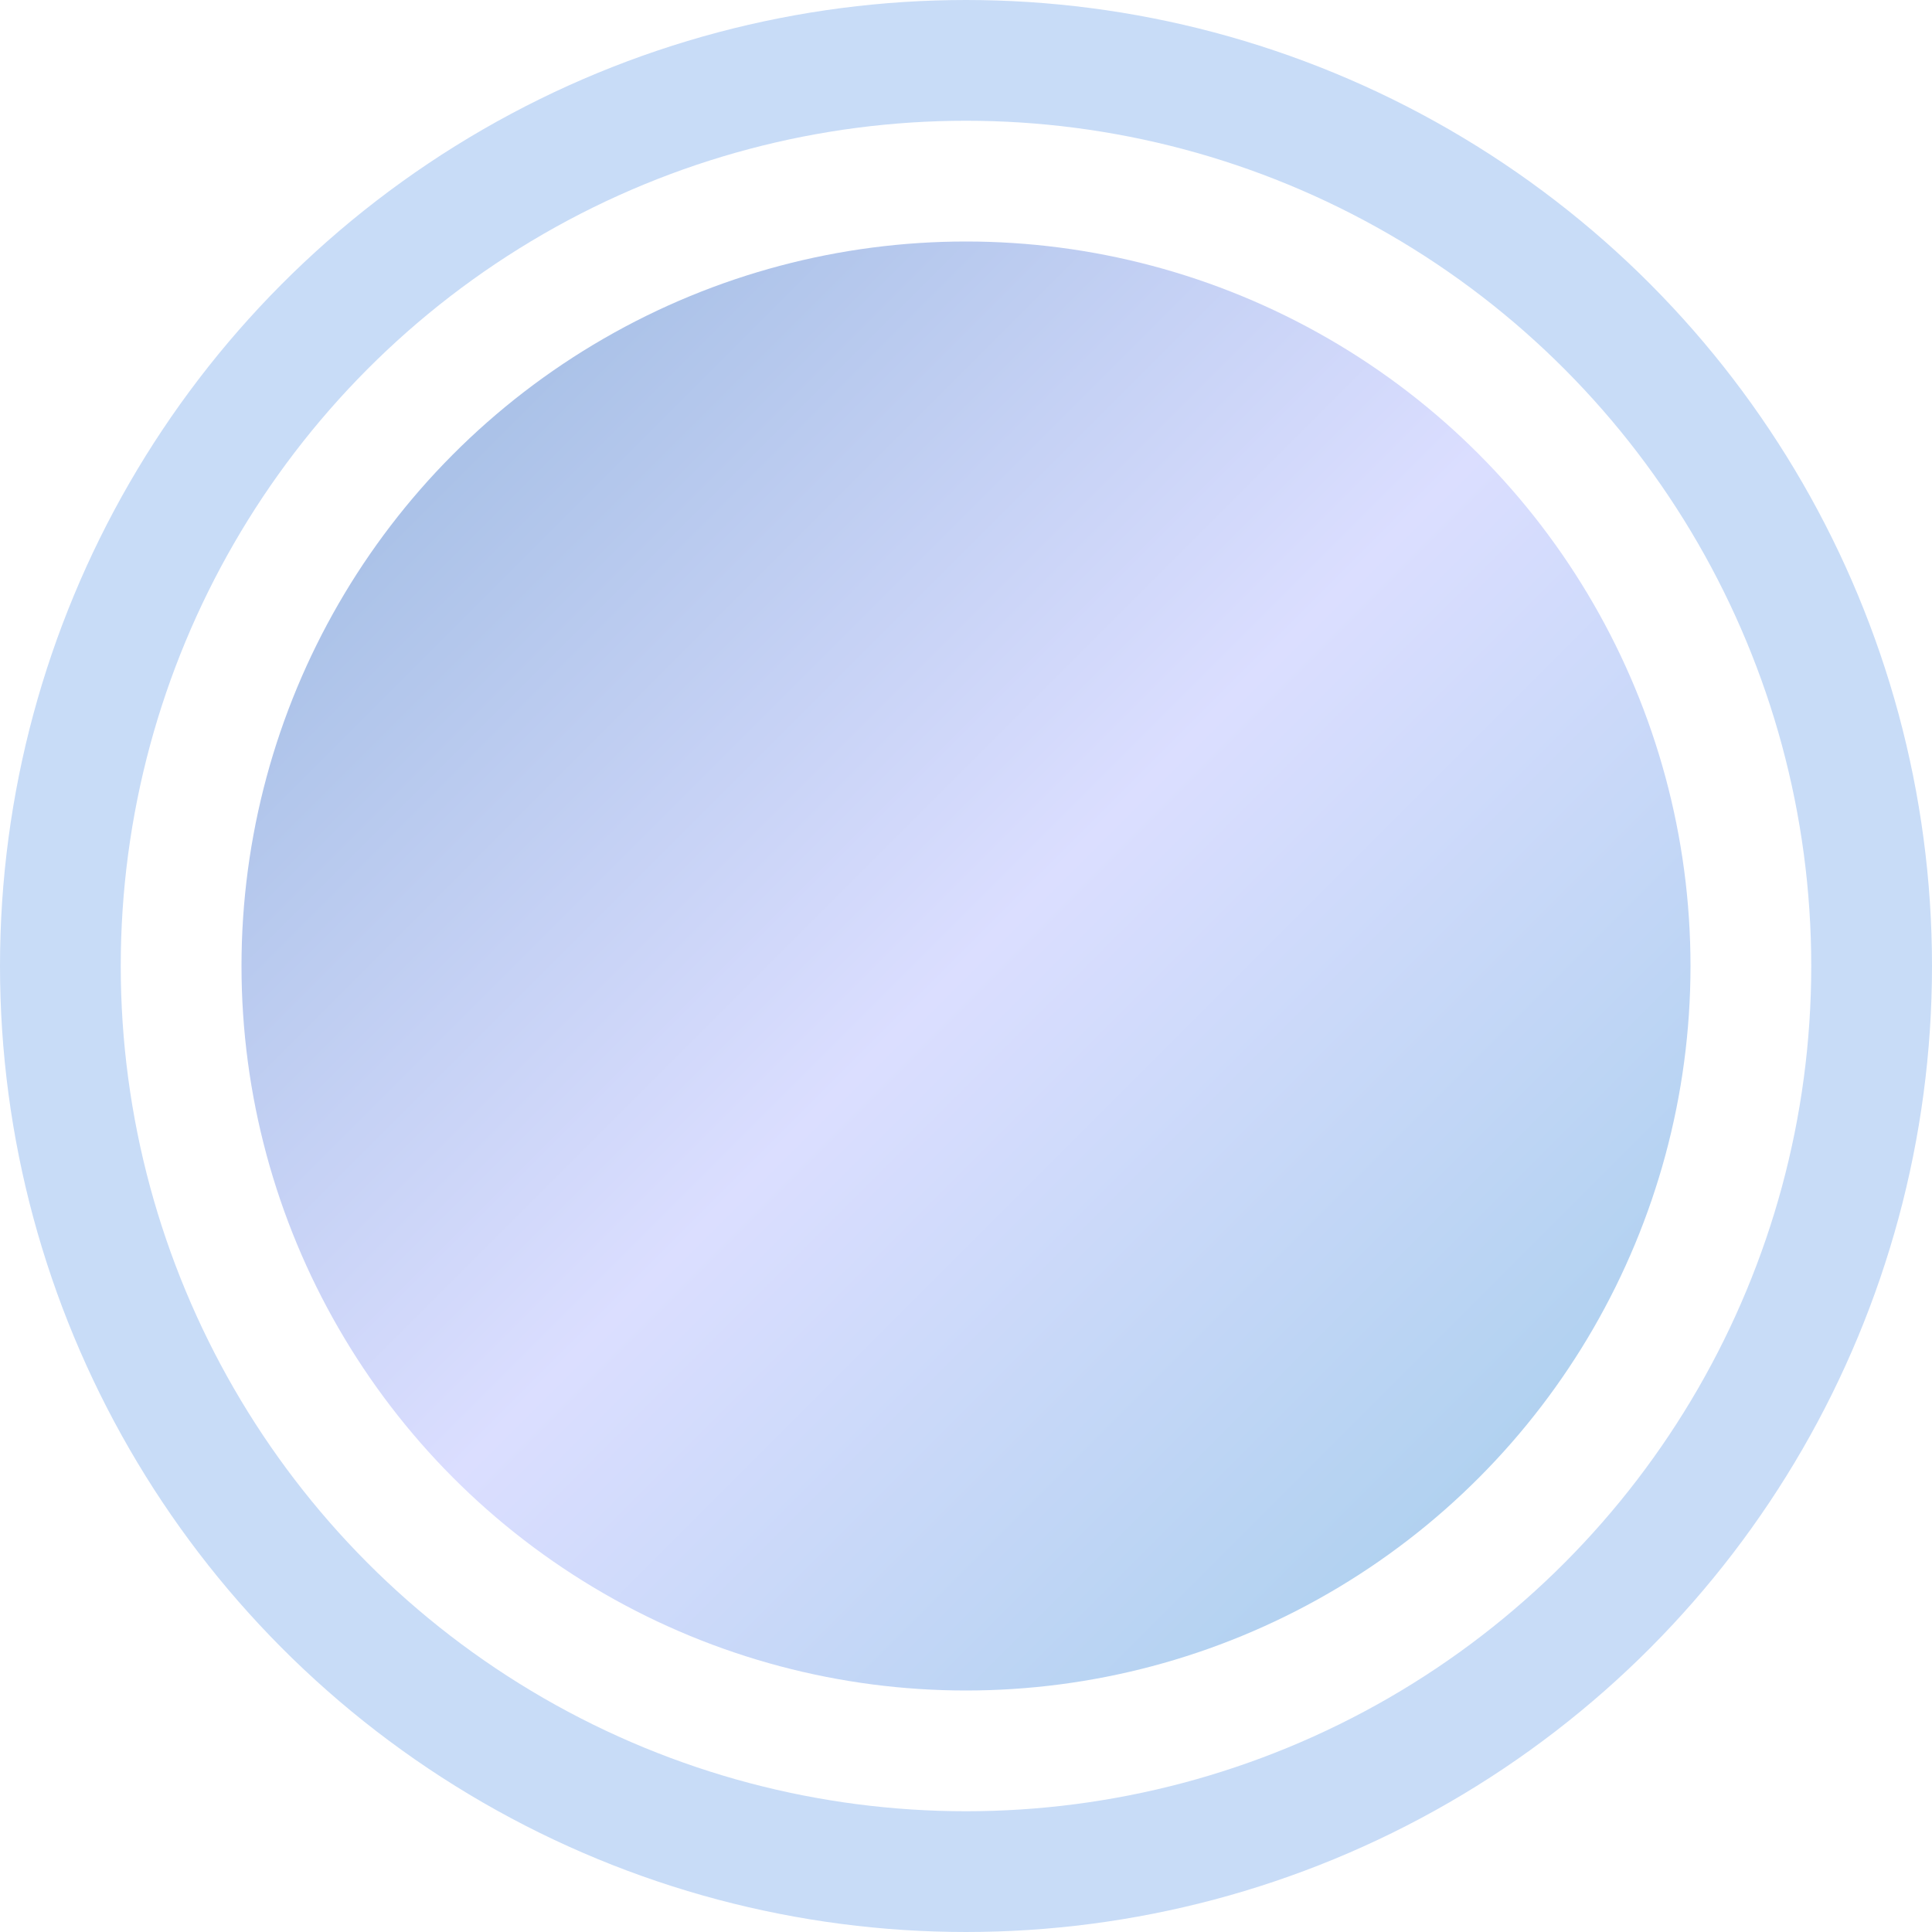 <svg xmlns="http://www.w3.org/2000/svg" xmlns:xlink="http://www.w3.org/1999/xlink" width="32" height="32" viewBox="0 0 32 32">
  <defs>
    <linearGradient id="linear-gradient" x1="1" y1="1" x2="0" gradientUnits="objectBoundingBox">
      <stop offset="0" stop-color="#a0ccea"/>
      <stop offset="0.5" stop-color="#dbdeff"/>
      <stop offset="1" stop-color="#96b6de"/>
    </linearGradient>
  </defs>
  <g id="组件_3_1" data-name="组件 3 – 1" transform="translate(2 2)">
    <circle id="椭圆_2" data-name="椭圆 2" cx="12" cy="12" r="12" transform="translate(2 2)" fill="url(#linear-gradient)"/>
    <g id="椭圆_4" data-name="椭圆 4" fill="none" stroke="#c8dcf7" stroke-width="2">
      <circle cx="14" cy="14" r="14" stroke="none"/>
      <circle cx="14" cy="14" r="15" fill="none"/>
    </g>
  </g>
</svg>
